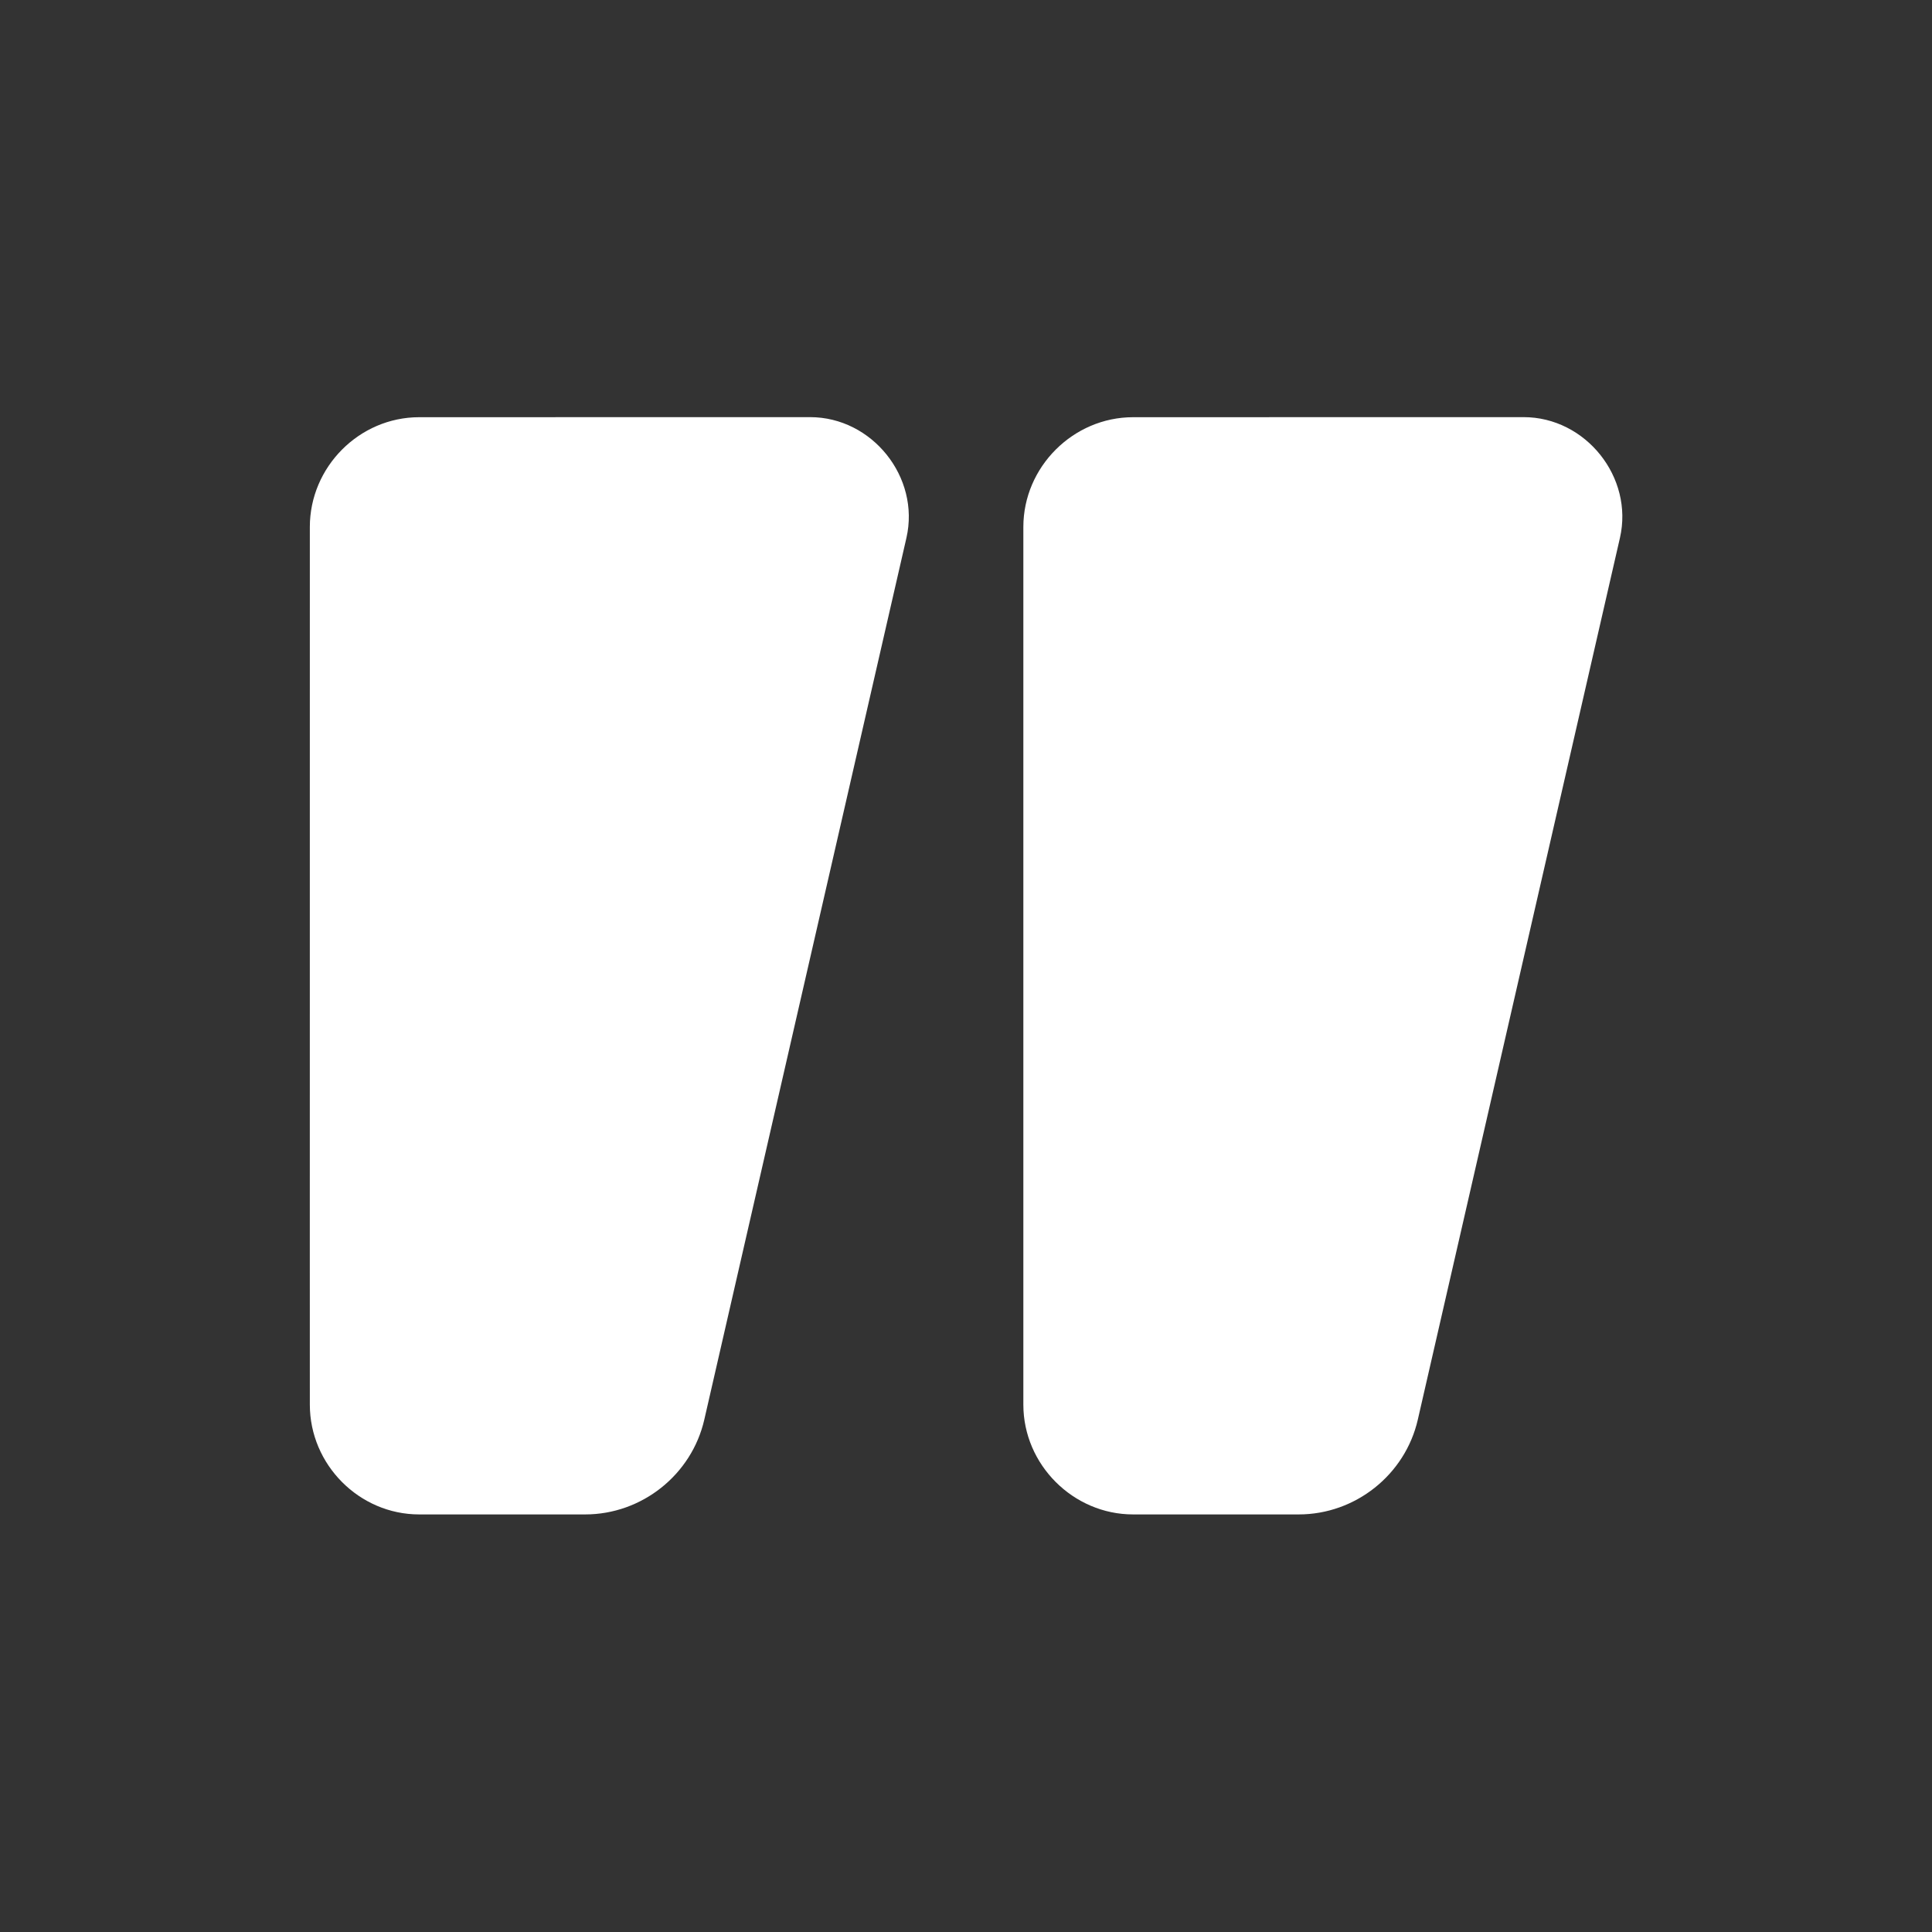 <svg xmlns="http://www.w3.org/2000/svg" xmlns:xlink="http://www.w3.org/1999/xlink" version="1.1" width="1000" height="1000" viewBox="0 0 1000 1000" xml:space="preserve">
<rect x="0" y="0" width="1000" height="1000" fill="#333333" stroke="none"/>
<desc>Created with Fabric.js 3.5.0</desc>
<defs>
</defs>
<rect x="0" y="0" width="100%" height="100%" fill="rgba(255,255,255,0)"/>
<g transform="matrix(6.818 0 0 6.818 500.001 500.001)" id="502224">
<g style="" vector-effect="non-scaling-stroke">
		<g transform="matrix(1.333 0 0 1.333 -27.078 -0.017)">
<path style="stroke: none; stroke-width: 1; stroke-dasharray: none; stroke-linecap: butt; stroke-dashoffset: 0; stroke-linejoin: miter; stroke-miterlimit: 4; is-custom-font: none; font-file-url: none; fill: rgb(255,255,255); fill-rule: nonzero; opacity: 1;" transform=" translate(-29.692, -49.988)" d="m 18.863 18.746 c -3.414 0 -6.227 2.836 -6.227 6.25 c -0.004 56.434 0 37.715 0 49.988 c 0 3.414 2.812 6.25 6.227 6.25 h 9.457 c 3.223 0 6.062 -2.258 6.781 -5.398 l 11.512 -50.219 c 0.789 -3.449 -1.949 -6.875 -5.488 -6.875 z m 0 6.25 h 21.477 l -11.328 49.457 c -0.078 0.336 -0.348 0.531 -0.691 0.531 l -9.457 0.004 c 0 -12.277 -0.004 6.445 0 -49.988 z" stroke-linecap="round"/>
</g>
		<g transform="matrix(1.333 0 0 1.333 27.091 -0.017)">
<path style="stroke: none; stroke-width: 1; stroke-dasharray: none; stroke-linecap: butt; stroke-dashoffset: 0; stroke-linejoin: miter; stroke-miterlimit: 4; is-custom-font: none; font-file-url: none; fill: rgb(255,255,255); fill-rule: nonzero; opacity: 1;" transform=" translate(-70.319, -49.988)" d="m 59.512 18.746 c -3.414 0 -6.25 2.836 -6.25 6.25 v 49.988 c 0 3.414 2.836 6.25 6.25 6.25 h 9.434 c 3.223 0 6.062 -2.258 6.781 -5.398 l 11.512 -50.219 c 0.789 -3.449 -1.949 -6.875 -5.488 -6.875 z m 0 6.25 h 21.453 l -11.328 49.457 c -0.078 0.336 -0.348 0.531 -0.691 0.531 h -9.434 z" stroke-linecap="round"/>
</g>
		<g transform="matrix(1.333 0 0 1.333 27.085 -0.004)">
<path style="stroke: none; stroke-width: 1; stroke-dasharray: none; stroke-linecap: butt; stroke-dashoffset: 0; stroke-linejoin: miter; stroke-miterlimit: 4; is-custom-font: none; font-file-url: none; fill: rgb(255,255,255); fill-rule: nonzero; opacity: 1;" transform=" translate(-70.314, -49.998)" d="m 81.758 21.875 h -22.258 c -1.727 0 -3.125 1.398 -3.125 3.125 v 50 v -0.004 c 0 0.832 0.328 1.625 0.914 2.211 c 0.586 0.586 1.383 0.914 2.211 0.914 h 9.453 c 1.785 0 3.328 -1.23 3.727 -2.969 l 11.512 -50.227 v 0.004 c 0.168 -0.742 -0.008 -1.52 -0.48 -2.113 c -0.477 -0.598 -1.195 -0.941 -1.953 -0.941 z" stroke-linecap="round"/>
</g>
		<g transform="matrix(1.333 0 0 1.333 -27.082 -0.001)">
<path style="stroke: none; stroke-width: 1; stroke-dasharray: none; stroke-linecap: butt; stroke-dashoffset: 0; stroke-linejoin: miter; stroke-miterlimit: 4; is-custom-font: none; font-file-url: none; fill: rgb(255,255,255); fill-rule: nonzero; opacity: 1;" transform=" translate(-29.689, -50)" d="m 41.133 21.875 h -22.258 c -1.727 0 -3.125 1.398 -3.125 3.125 c -0.004 56.434 0 37.723 0 50 c 0 1.727 1.398 3.125 3.125 3.125 h 9.453 v -0.004 c 1.785 0 3.328 -1.23 3.727 -2.969 l 11.512 -50.227 v 0.004 c 0.168 -0.742 -0.008 -1.52 -0.48 -2.113 c -0.473 -0.598 -1.191 -0.941 -1.953 -0.941 z" stroke-linecap="round"/>
</g>
</g>
</g>
</svg>